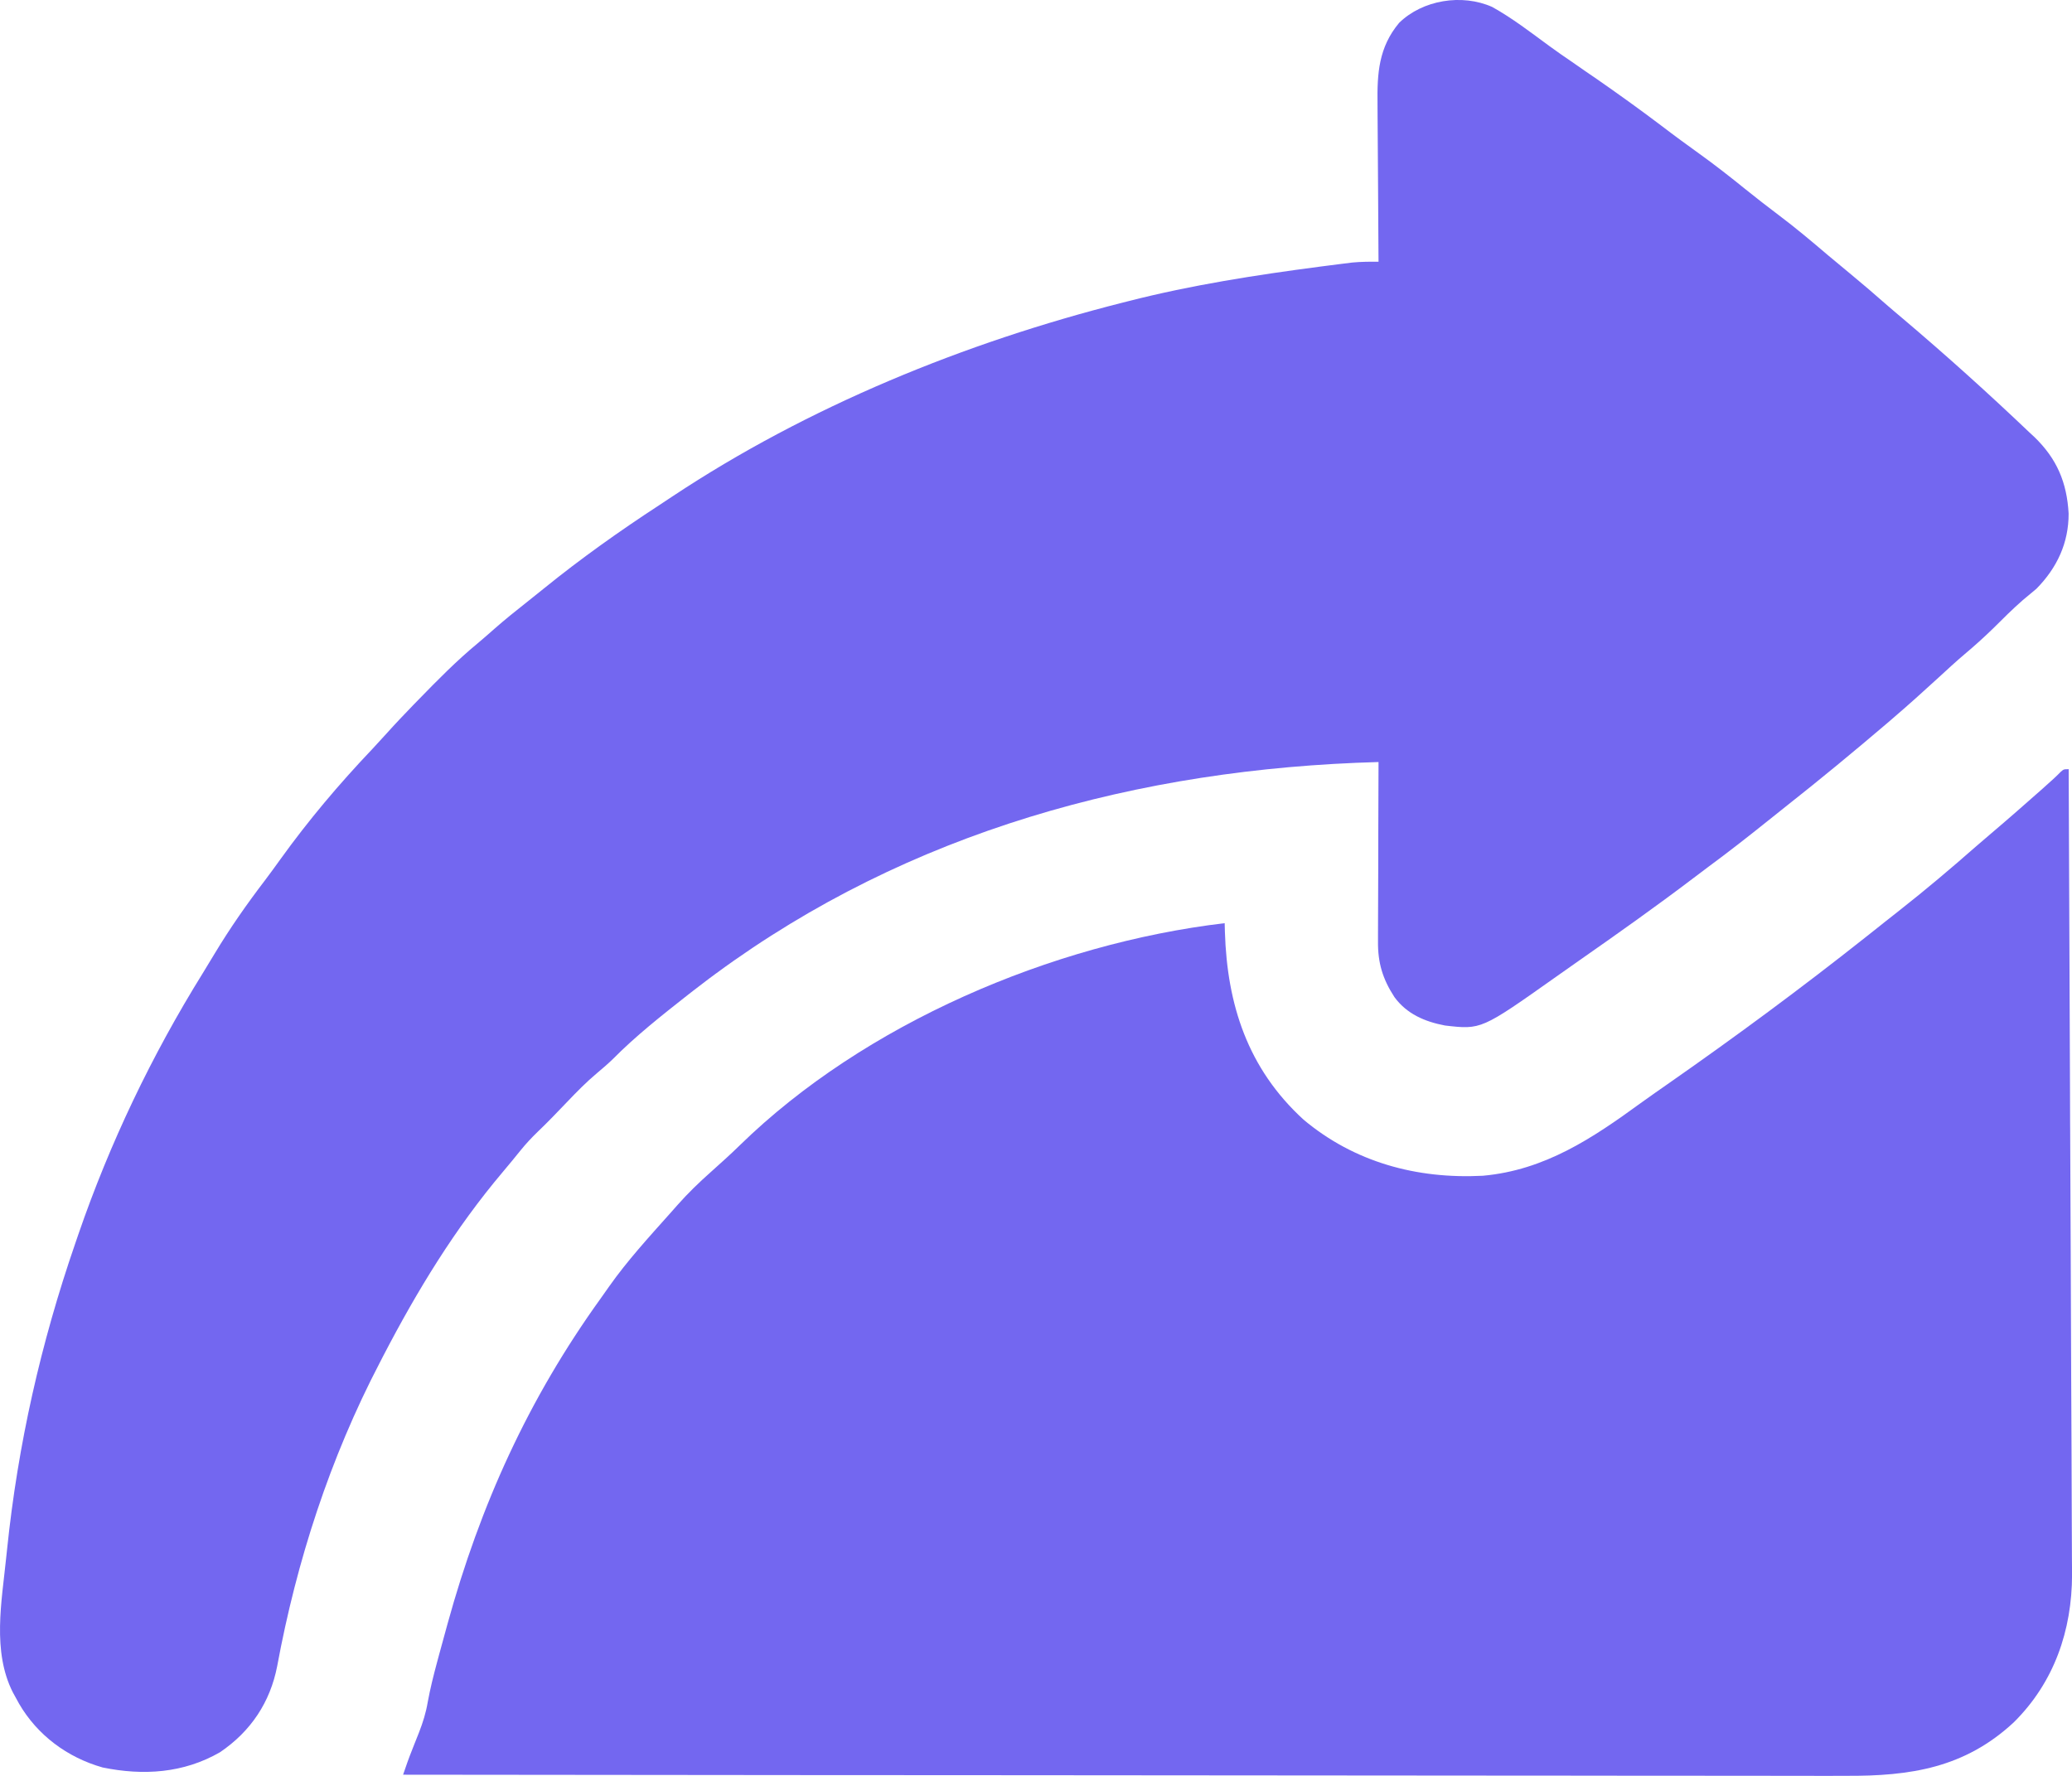 <svg width="35" height="30" viewBox="0 0 35 30" fill="none" xmlns="http://www.w3.org/2000/svg">
<path d="M25.207 0.118C25.547 0.307 25.857 0.547 26.169 0.776C26.297 0.87 26.428 0.96 26.56 1.05C26.607 1.083 26.654 1.115 26.701 1.148C26.725 1.164 26.748 1.181 26.773 1.198C26.799 1.215 26.824 1.233 26.85 1.251C26.879 1.271 26.907 1.29 26.937 1.31C27.325 1.579 27.707 1.853 28.083 2.138C28.285 2.293 28.491 2.443 28.698 2.592C28.967 2.785 29.226 2.988 29.483 3.196C29.667 3.344 29.853 3.489 30.042 3.631C30.331 3.848 30.606 4.08 30.881 4.314C31.009 4.422 31.137 4.528 31.266 4.634C31.471 4.804 31.673 4.976 31.872 5.152C31.959 5.227 32.046 5.302 32.134 5.375C32.869 5.997 33.586 6.643 34.282 7.306C34.308 7.329 34.334 7.353 34.36 7.378C34.746 7.749 34.914 8.152 34.943 8.676C34.944 9.17 34.749 9.591 34.398 9.947C34.323 10.011 34.247 10.074 34.17 10.137C33.996 10.289 33.833 10.452 33.67 10.614C33.513 10.767 33.352 10.912 33.184 11.053C33.034 11.18 32.891 11.313 32.747 11.445C32.49 11.681 32.231 11.914 31.966 12.141C31.94 12.164 31.914 12.186 31.887 12.209C31.322 12.691 30.749 13.164 30.166 13.624C30.067 13.703 29.968 13.782 29.869 13.861C29.535 14.129 29.199 14.392 28.854 14.646C28.77 14.708 28.688 14.77 28.606 14.833C27.969 15.316 27.317 15.778 26.661 16.236C26.533 16.325 26.406 16.415 26.279 16.505C25.021 17.395 25.021 17.395 24.409 17.324C24.065 17.259 23.761 17.127 23.554 16.843C23.355 16.537 23.273 16.263 23.277 15.903C23.277 15.87 23.277 15.838 23.277 15.804C23.277 15.696 23.277 15.588 23.278 15.48C23.278 15.405 23.279 15.329 23.279 15.254C23.279 15.057 23.28 14.86 23.281 14.662C23.282 14.461 23.282 14.259 23.282 14.058C23.283 13.663 23.285 13.268 23.286 12.873C19.233 12.984 15.358 14.045 12.091 16.448C12.054 16.476 12.016 16.503 11.977 16.532C11.889 16.598 11.801 16.665 11.714 16.733C11.679 16.76 11.645 16.787 11.61 16.814C11.174 17.157 10.739 17.5 10.35 17.893C10.265 17.975 10.178 18.05 10.088 18.125C9.903 18.28 9.738 18.449 9.573 18.622C9.411 18.791 9.251 18.959 9.082 19.12C8.978 19.221 8.882 19.323 8.792 19.435C8.695 19.555 8.598 19.674 8.498 19.792C7.686 20.752 7.047 21.803 6.472 22.909C6.453 22.946 6.434 22.982 6.415 23.02C5.573 24.634 5.011 26.369 4.682 28.147C4.565 28.751 4.24 29.247 3.714 29.602C3.1 29.955 2.421 29.999 1.734 29.858C1.133 29.688 0.63 29.309 0.323 28.782C0.305 28.748 0.286 28.715 0.267 28.68C0.242 28.635 0.242 28.635 0.217 28.589C-0.134 27.896 0.029 27.055 0.104 26.318C0.109 26.272 0.114 26.226 0.119 26.178C0.302 24.405 0.689 22.691 1.273 21C1.29 20.95 1.307 20.9 1.325 20.848C1.856 19.307 2.561 17.832 3.426 16.439C3.493 16.33 3.559 16.221 3.625 16.111C3.885 15.679 4.169 15.273 4.476 14.871C4.565 14.754 4.651 14.634 4.737 14.515C5.208 13.86 5.727 13.245 6.284 12.659C6.367 12.57 6.448 12.481 6.529 12.392C6.677 12.227 6.829 12.067 6.983 11.908C7.024 11.866 7.024 11.866 7.066 11.823C7.387 11.493 7.71 11.164 8.067 10.869C8.163 10.789 8.257 10.706 8.351 10.623C8.529 10.467 8.712 10.319 8.898 10.173C8.996 10.096 9.093 10.018 9.19 9.939C9.811 9.436 10.461 8.974 11.132 8.536C11.208 8.486 11.284 8.435 11.36 8.385C13.646 6.869 16.294 5.787 18.968 5.111C19.015 5.099 19.015 5.099 19.063 5.087C20.122 4.816 21.214 4.646 22.298 4.504C22.348 4.498 22.348 4.498 22.399 4.491C22.493 4.479 22.587 4.467 22.681 4.455C22.734 4.448 22.788 4.442 22.842 4.435C22.991 4.421 23.137 4.42 23.286 4.421C23.286 4.38 23.286 4.339 23.285 4.297C23.282 3.912 23.279 3.526 23.278 3.14C23.277 2.942 23.276 2.744 23.274 2.546C23.272 2.354 23.271 2.163 23.27 1.971C23.27 1.898 23.27 1.826 23.269 1.753C23.262 1.243 23.287 0.801 23.634 0.386C24.031 -0.002 24.696 -0.11 25.207 0.118Z" fill="#7367F0"/>
<path d="M34.944 12.994C34.952 14.774 34.959 16.555 34.966 18.334C34.967 18.545 34.968 18.755 34.968 18.966C34.969 19.008 34.969 19.049 34.969 19.093C34.971 19.77 34.974 20.447 34.978 21.124C34.981 21.82 34.984 22.515 34.986 23.21C34.988 23.639 34.989 24.068 34.992 24.497C34.993 24.791 34.994 25.085 34.995 25.38C34.995 25.549 34.996 25.719 34.997 25.889C34.998 26.044 34.999 26.2 34.999 26.356C34.999 26.438 35 26.52 35.001 26.602C34.999 27.54 34.701 28.418 34.016 29.096C33.187 29.865 32.274 30.005 31.178 29.999C31.073 29.999 30.967 30 30.862 30C30.634 30 30.405 30 30.177 29.999C29.838 29.998 29.498 29.998 29.159 29.998C28.588 29.998 28.017 29.998 27.446 29.997C26.881 29.996 26.316 29.995 25.751 29.995C25.698 29.995 25.698 29.995 25.644 29.995C25.465 29.995 25.287 29.995 25.108 29.995C23.843 29.995 22.579 29.994 21.315 29.992C20.087 29.991 18.858 29.989 17.63 29.989C17.592 29.989 17.554 29.989 17.515 29.989C17.135 29.988 16.755 29.988 16.374 29.988C15.599 29.988 14.824 29.987 14.049 29.987C14.014 29.987 13.978 29.987 13.941 29.987C11.564 29.985 9.186 29.983 6.809 29.98C6.857 29.838 6.906 29.698 6.962 29.559C6.981 29.511 6.981 29.511 7 29.462C7.026 29.396 7.052 29.331 7.078 29.266C7.144 29.096 7.195 28.934 7.225 28.755C7.267 28.526 7.323 28.302 7.384 28.076C7.395 28.036 7.406 27.995 7.417 27.953C7.452 27.823 7.488 27.692 7.524 27.562C7.536 27.517 7.549 27.473 7.561 27.427C8.113 25.425 8.922 23.636 10.147 21.934C10.195 21.866 10.243 21.798 10.291 21.73C10.598 21.295 10.96 20.9 11.315 20.502C11.36 20.452 11.404 20.402 11.448 20.352C11.623 20.154 11.81 19.974 12.008 19.798C12.174 19.649 12.34 19.501 12.499 19.345C14.598 17.296 17.764 15.941 20.687 15.595C20.689 15.644 20.69 15.694 20.691 15.744C20.729 16.97 21.075 18.05 22.019 18.914C22.877 19.634 23.933 19.92 25.048 19.862C26.095 19.768 26.898 19.229 27.715 18.634C27.873 18.52 28.033 18.409 28.193 18.297C29.322 17.509 30.428 16.692 31.505 15.839C31.569 15.788 31.569 15.788 31.634 15.737C31.709 15.677 31.784 15.618 31.859 15.558C31.931 15.501 32.003 15.444 32.075 15.388C32.523 15.036 32.957 14.669 33.384 14.294C33.47 14.219 33.557 14.145 33.644 14.071C33.933 13.826 34.217 13.576 34.501 13.325C34.522 13.306 34.543 13.287 34.565 13.267C34.648 13.194 34.729 13.121 34.806 13.042C34.86 12.994 34.86 12.994 34.944 12.994Z" fill="#7367F0"/>
</svg>
